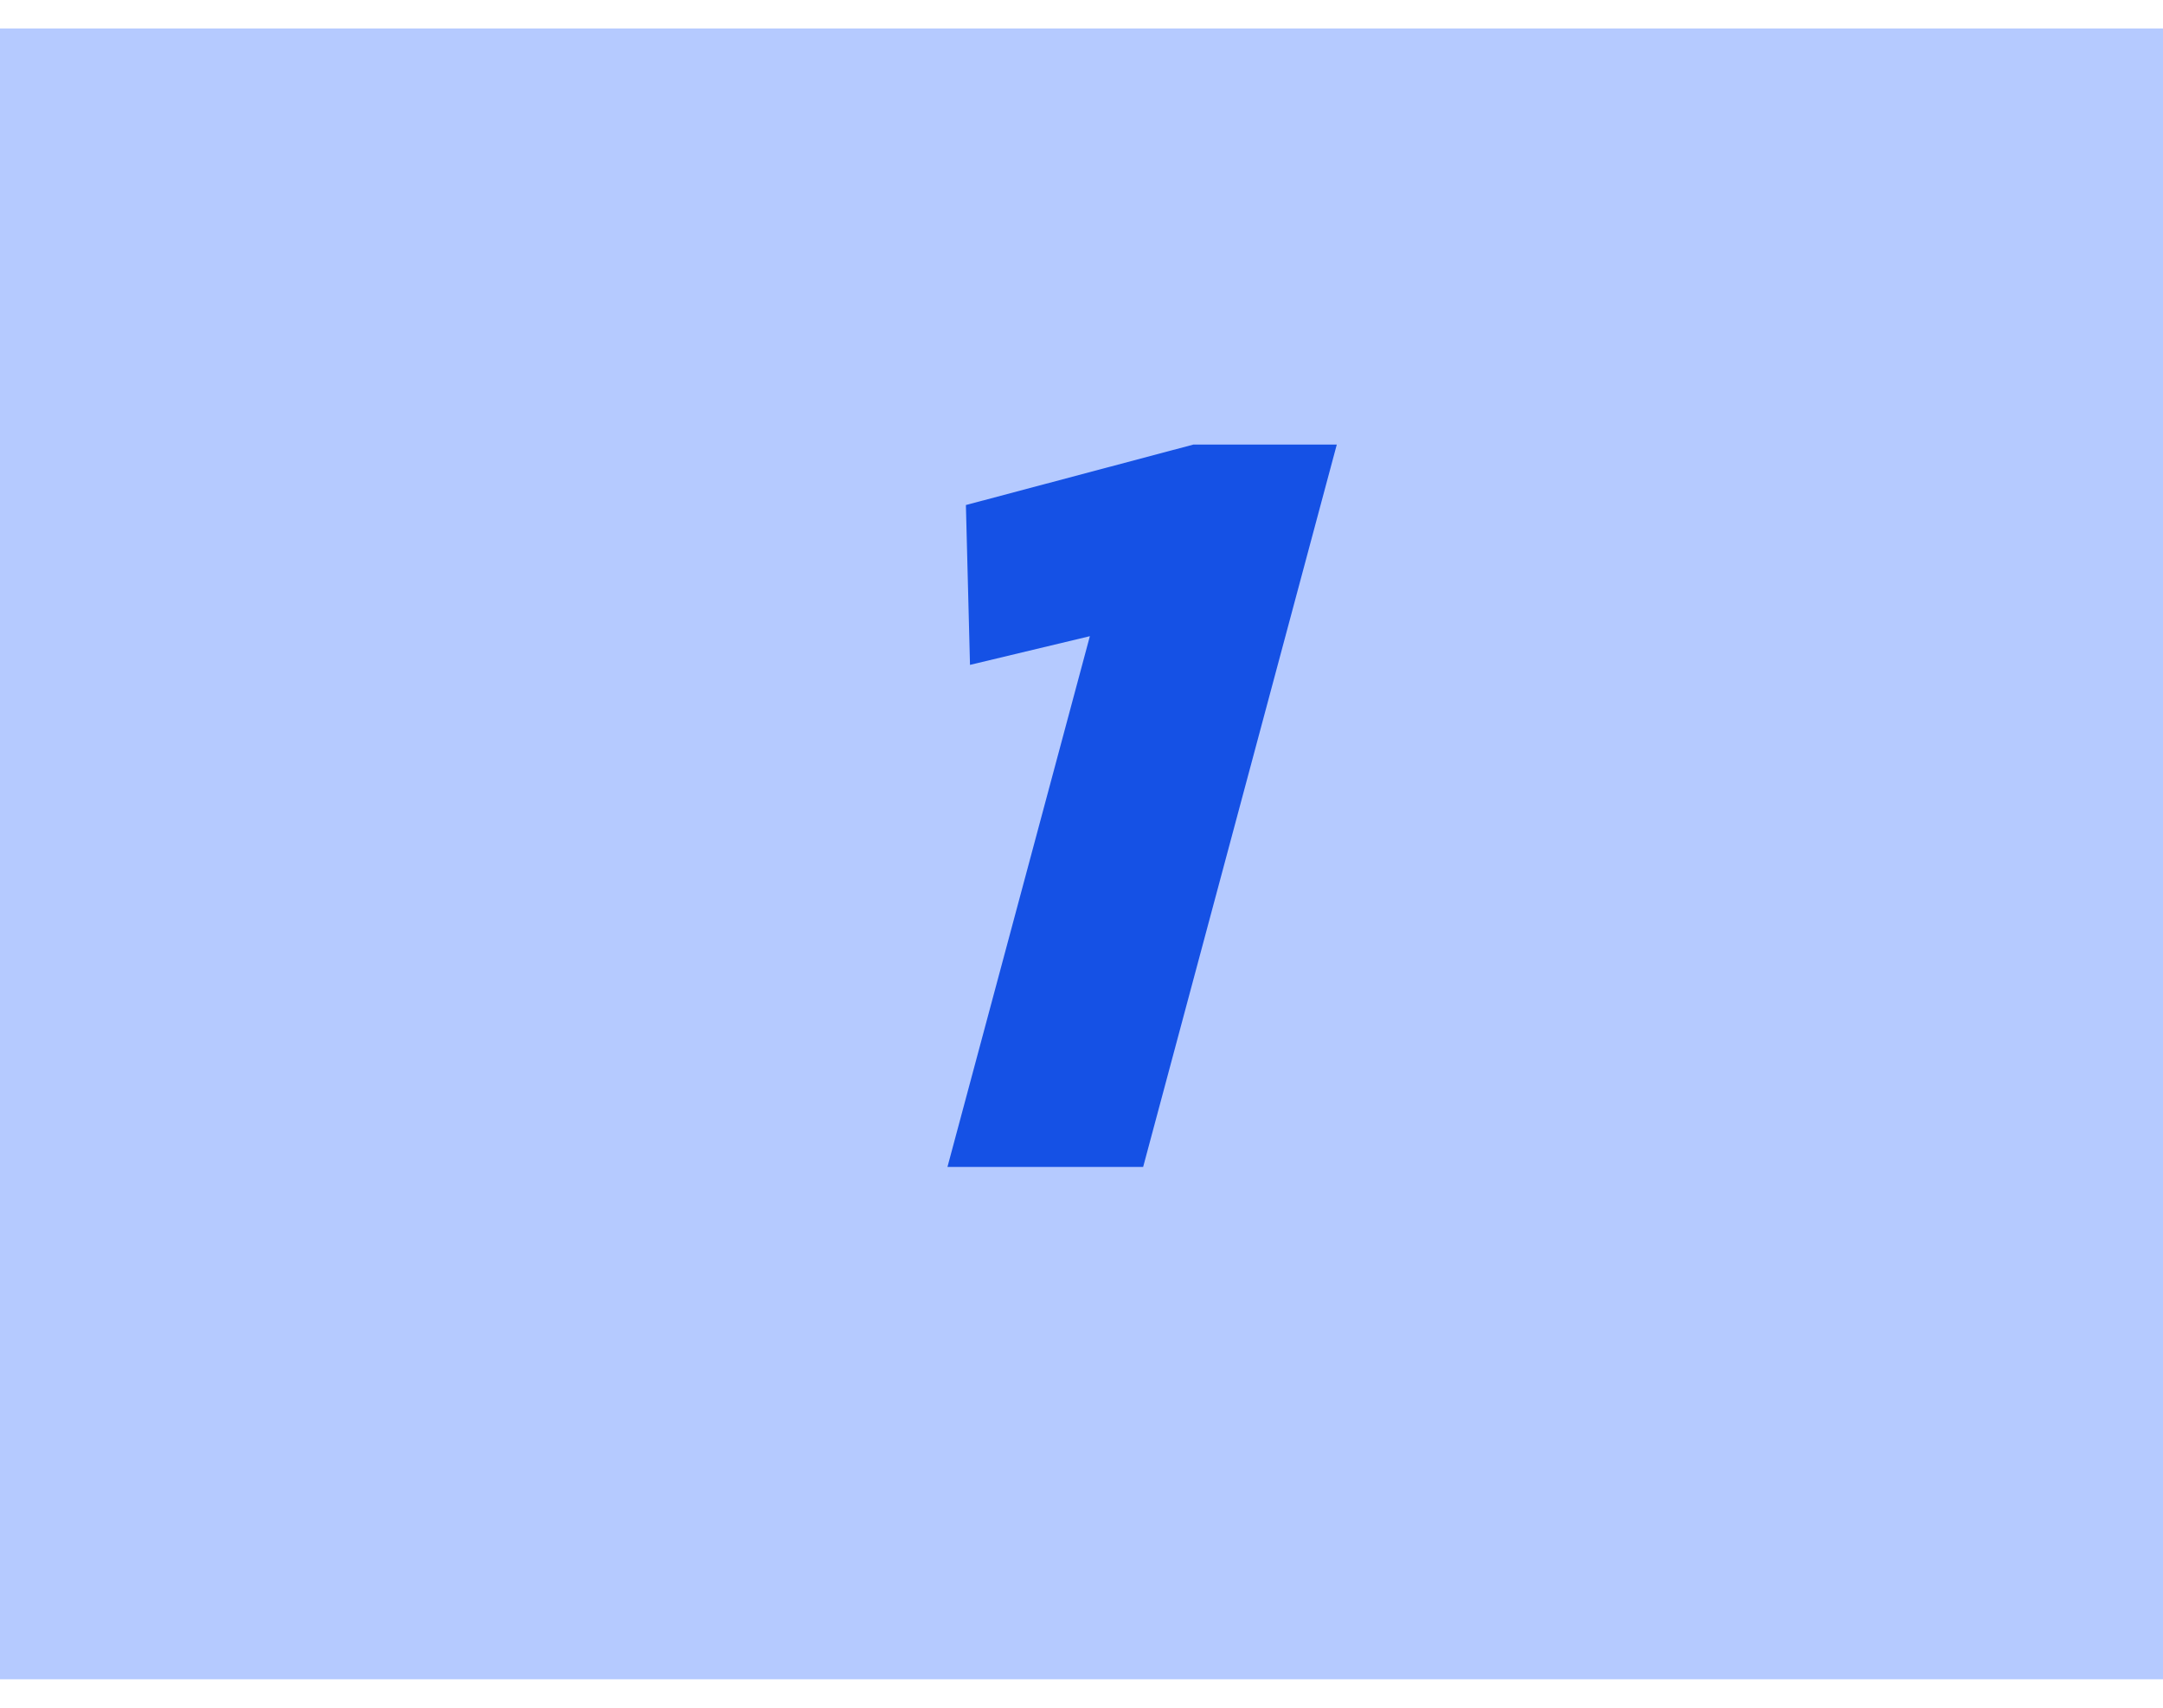 <svg xmlns="http://www.w3.org/2000/svg" fill="none" viewBox="0 0 38 30"><path fill="#B5CAFF" d="M0 29.5V.5h38v29z"/><path fill="#1551E5" d="m16.645 20.5 2.502-9.324-2.106.504-.072-2.808 3.996-1.062h2.52L20.083 20.5h-3.438Z"/></svg>